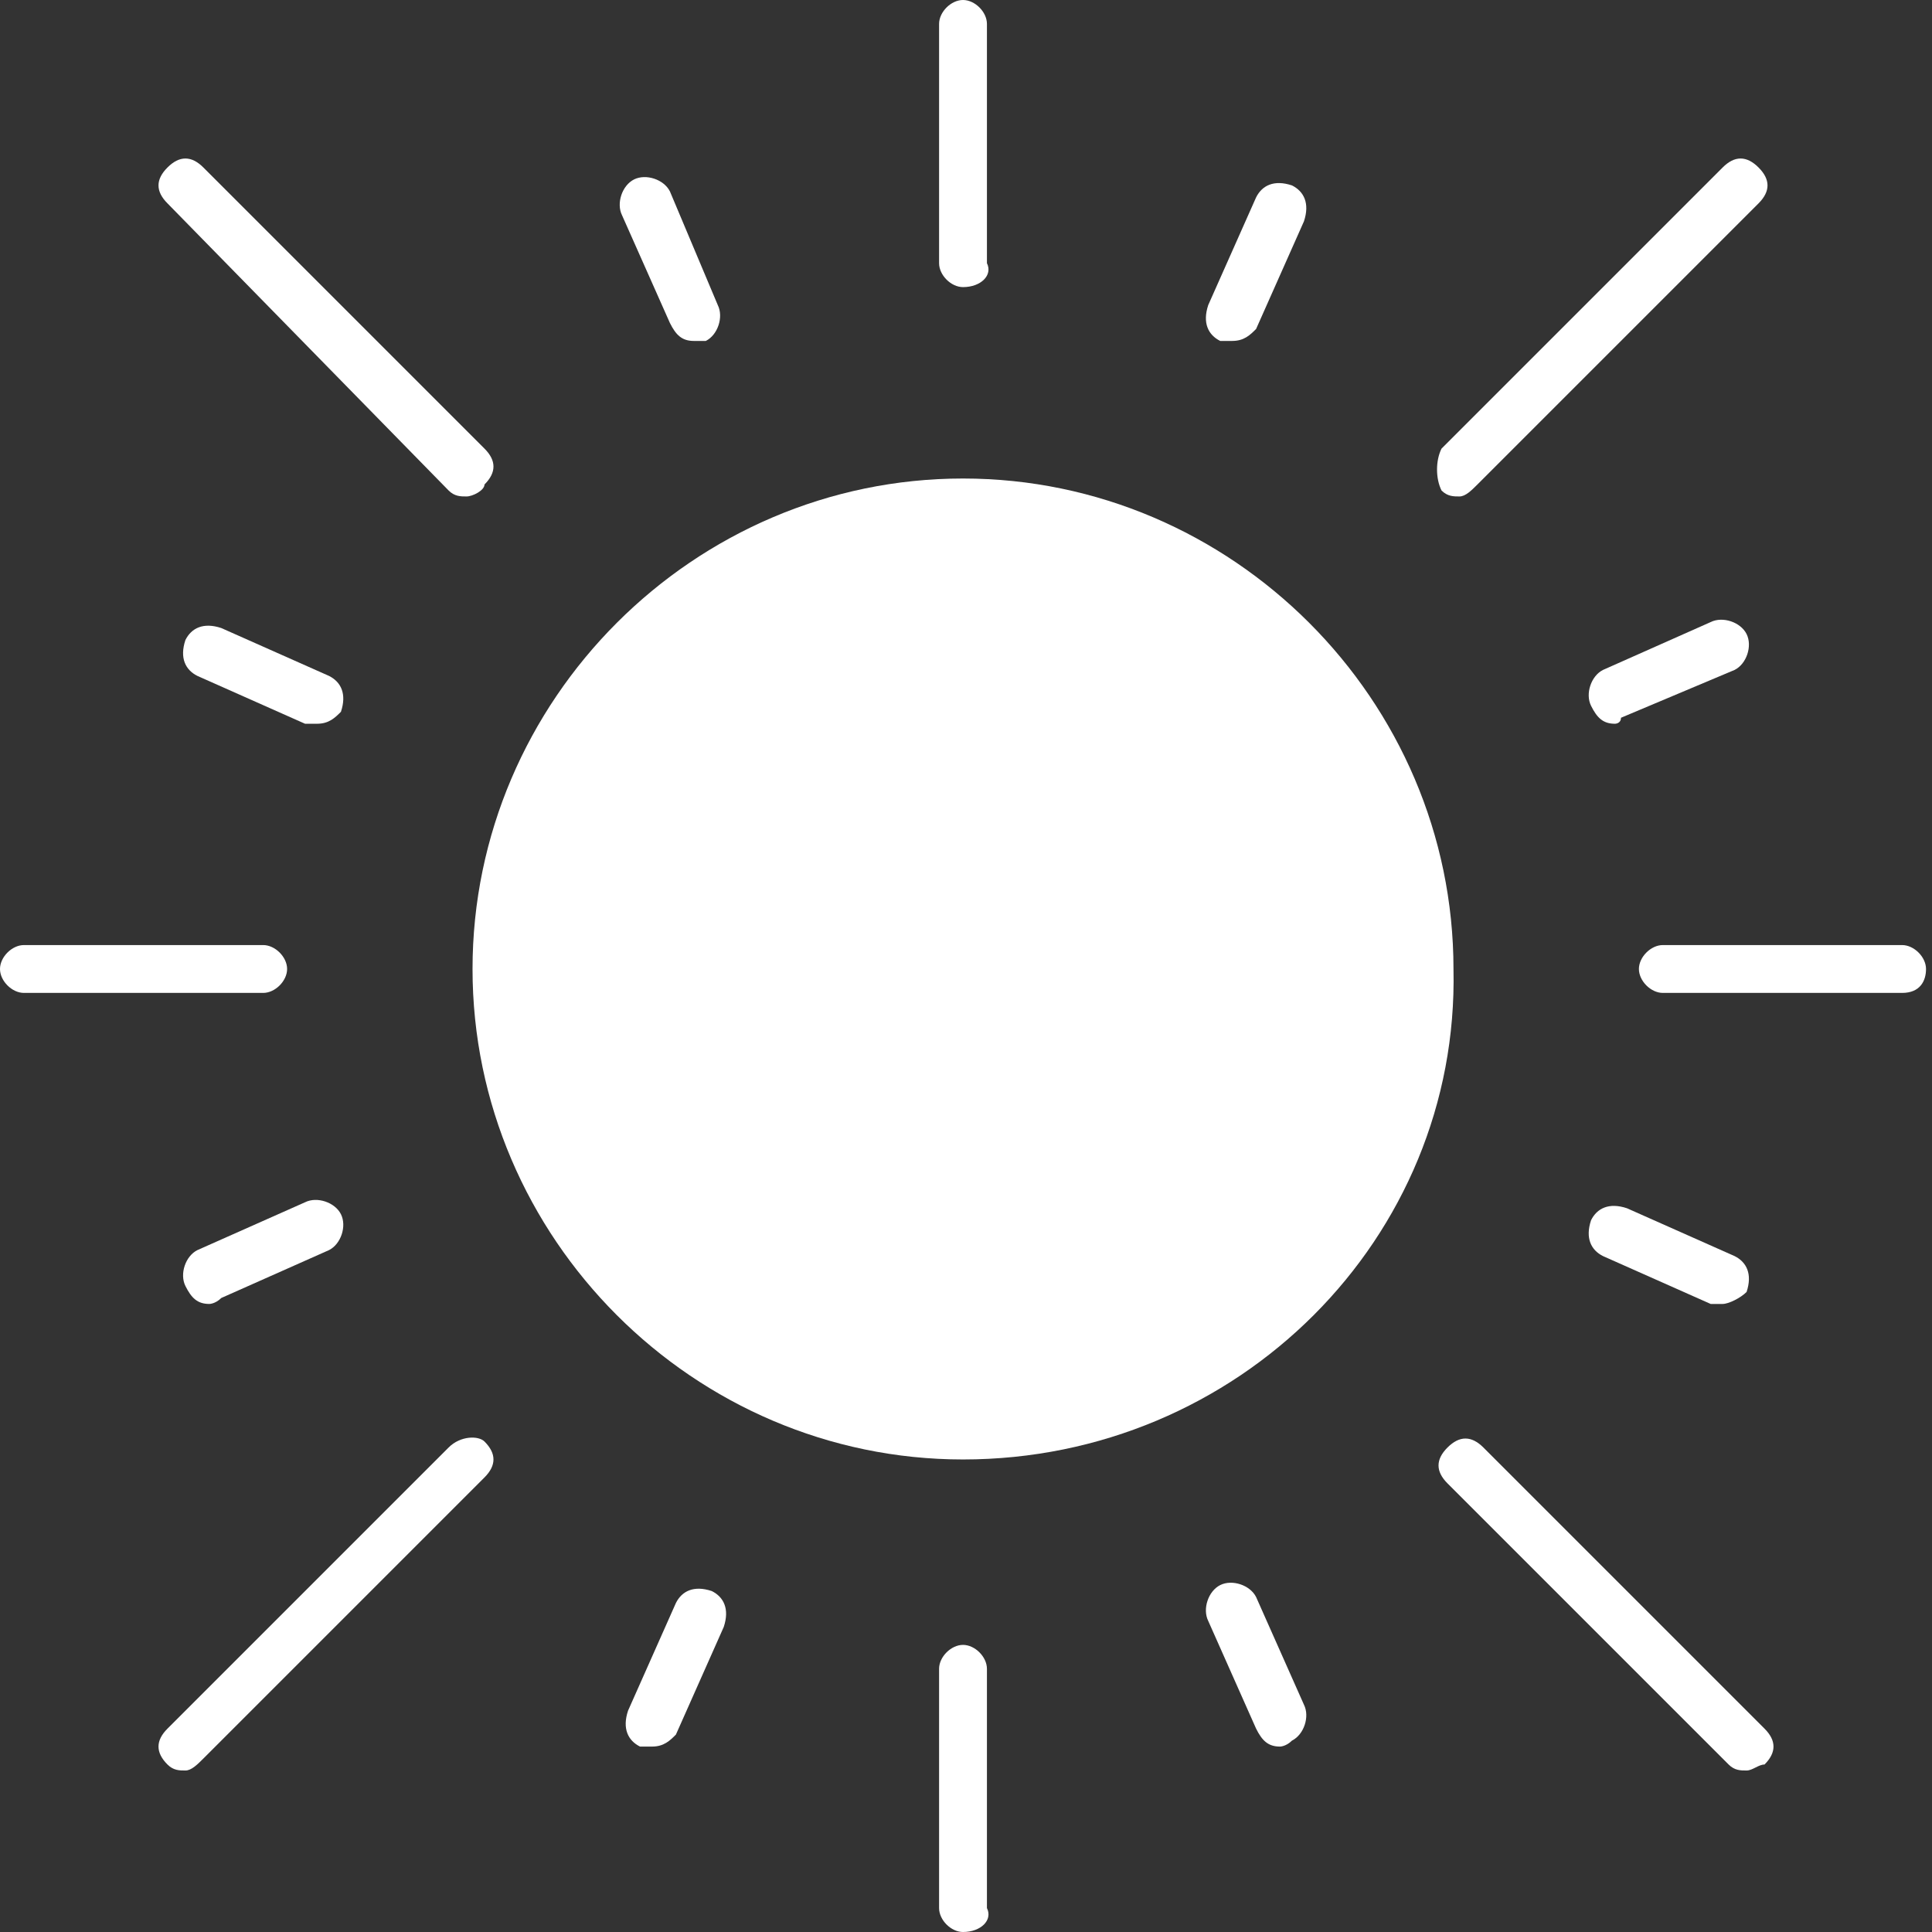 <?xml version="1.0" encoding="UTF-8"?>
<!-- Generator: Adobe Illustrator 28.0.0, SVG Export Plug-In . SVG Version: 6.00 Build 0)  -->
<svg xmlns="http://www.w3.org/2000/svg" xmlns:xlink="http://www.w3.org/1999/xlink" version="1.1" id="Layer_2_00000026130036058693411530000003570459208459757745_" x="0px" y="0px" viewBox="0 0 32.3 32.3" style="enable-background:new 0 0 32.3 32.3;" xml:space="preserve">
<rect x="0" y="0" width="32.3" height="32.3" fill="#333333" stroke="none"/>
<style type="text/css">
	.st0{fill:#FFFFFF;}
</style>
<g id="Layer_2-2">
	<g id="g3255">
		<g id="g3257">
			<g id="g3259">
				<g id="g3265">
					<g>
						<path id="path3267_00000031209218136002046870000016198339091686525882_" class="st0" d="M24,16.1c0,4.3-3.5,7.8-7.8,7.8        s-7.8-3.5-7.8-7.8s3.5-7.8,7.8-7.8S24,11.8,24,16.1z"></path>
						<path class="st0" d="M16.1,24.4c-4.5,0-8.2-3.7-8.2-8.2c0-4.5,3.7-8.2,8.2-8.2s8.2,3.7,8.2,8.2C24.4,20.7,20.7,24.4,16.1,24.4        z M16.1,8.7c-4.1,0-7.4,3.3-7.4,7.4c0,4.1,3.3,7.4,7.4,7.4s7.4-3.3,7.4-7.4C23.5,12.1,20.2,8.7,16.1,8.7z"></path>
					</g>
				</g>
				<g id="g3269">
					<path class="st0" d="M29.2,29.6c-0.1,0-0.2,0-0.3-0.1l-4.7-4.7c-0.2-0.2-0.2-0.4,0-0.6s0.4-0.2,0.6,0l4.7,4.7       c0.2,0.2,0.2,0.4,0,0.6C29.4,29.5,29.3,29.6,29.2,29.6z"></path>
				</g>
				<g id="g3273">
					<path class="st0" d="M7.8,8.3c-0.1,0-0.2,0-0.3-0.1L2.8,3.4C2.6,3.2,2.6,3,2.8,2.8c0.2-0.2,0.4-0.2,0.6,0l4.7,4.7       c0.2,0.2,0.2,0.4,0,0.6C8.1,8.2,7.9,8.3,7.8,8.3z"></path>
				</g>
				<g id="g3277">
					<path class="st0" d="M3.1,29.6c-0.1,0-0.2,0-0.3-0.1c-0.2-0.2-0.2-0.4,0-0.6l4.7-4.7C7.7,24,8,24,8.1,24.1       c0.2,0.2,0.2,0.4,0,0.6l-4.7,4.7C3.3,29.5,3.2,29.6,3.1,29.6z"></path>
				</g>
				<g id="g3281">
					<path class="st0" d="M24.4,8.3c-0.1,0-0.2,0-0.3-0.1C24,8,24,7.7,24.1,7.5l4.7-4.7c0.2-0.2,0.4-0.2,0.6,0       c0.2,0.2,0.2,0.4,0,0.6l-4.7,4.7C24.6,8.2,24.5,8.3,24.4,8.3z"></path>
				</g>
				<g id="g3285">
					<path class="st0" d="M21.4,29.2c-0.2,0-0.3-0.1-0.4-0.3l-0.8-1.8c-0.1-0.2,0-0.5,0.2-0.6c0.2-0.1,0.5,0,0.6,0.2l0.8,1.8       c0.1,0.2,0,0.5-0.2,0.6C21.5,29.2,21.4,29.2,21.4,29.2z"></path>
				</g>
				<g id="g3289">
					<path class="st0" d="M11.6,5.7c-0.2,0-0.3-0.1-0.4-0.3l-0.8-1.8c-0.1-0.2,0-0.5,0.2-0.6c0.2-0.1,0.5,0,0.6,0.2L12,5.1       c0.1,0.2,0,0.5-0.2,0.6C11.7,5.7,11.7,5.7,11.6,5.7z"></path>
				</g>
				<g id="g3293">
					<path class="st0" d="M3.5,21.8c-0.2,0-0.3-0.1-0.4-0.3c-0.1-0.2,0-0.5,0.2-0.6l1.8-0.8c0.2-0.1,0.5,0,0.6,0.2       c0.1,0.2,0,0.5-0.2,0.6l-1.8,0.8C3.6,21.8,3.5,21.8,3.5,21.8z"></path>
				</g>
				<g id="g3297">
					<path class="st0" d="M27,12.1c-0.2,0-0.3-0.1-0.4-0.3c-0.1-0.2,0-0.5,0.2-0.6l1.8-0.8c0.2-0.1,0.5,0,0.6,0.2s0,0.5-0.2,0.6       L27.1,12C27.1,12.1,27,12.1,27,12.1z"></path>
				</g>
				<g id="g3301">
					<path class="st0" d="M10.9,29.2c-0.1,0-0.1,0-0.2,0c-0.2-0.1-0.3-0.3-0.2-0.6l0.8-1.8c0.1-0.2,0.3-0.3,0.6-0.2       c0.2,0.1,0.3,0.3,0.2,0.6l-0.8,1.8C11.2,29.1,11.1,29.2,10.9,29.2z"></path>
				</g>
				<g id="g3305">
					<path class="st0" d="M20.6,5.7c-0.1,0-0.1,0-0.2,0c-0.2-0.1-0.3-0.3-0.2-0.6L21,3.3c0.1-0.2,0.3-0.3,0.6-0.2       c0.2,0.1,0.3,0.3,0.2,0.6L21,5.5C20.9,5.6,20.8,5.7,20.6,5.7z"></path>
				</g>
				<g id="g3309">
					<path class="st0" d="M5.3,12.1c-0.1,0-0.1,0-0.2,0l-1.8-0.8c-0.2-0.1-0.3-0.3-0.2-0.6c0.1-0.2,0.3-0.3,0.6-0.2l1.8,0.8       c0.2,0.1,0.3,0.3,0.2,0.6C5.6,12,5.5,12.1,5.3,12.1z"></path>
				</g>
				<g id="g3313">
					<path class="st0" d="M28.8,21.8c-0.1,0-0.1,0-0.2,0L26.8,21c-0.2-0.1-0.3-0.3-0.2-0.6c0.1-0.2,0.3-0.3,0.6-0.2l1.8,0.8       c0.2,0.1,0.3,0.3,0.2,0.6C29.1,21.7,28.9,21.8,28.8,21.8z"></path>
				</g>
				<g id="g3317">
					<path class="st0" d="M16.1,32.3c-0.2,0-0.4-0.2-0.4-0.4v-4c0-0.2,0.2-0.4,0.4-0.4s0.4,0.2,0.4,0.4v4       C16.6,32.1,16.4,32.3,16.1,32.3z"></path>
				</g>
				<g id="g3321">
					<path class="st0" d="M16.1,4.8c-0.2,0-0.4-0.2-0.4-0.4v-4c0-0.2,0.2-0.4,0.4-0.4s0.4,0.2,0.4,0.4v4C16.6,4.6,16.4,4.8,16.1,4.8       z"></path>
				</g>
				<g id="g3325">
					<path class="st0" d="M4.4,16.6h-4c-0.2,0-0.4-0.2-0.4-0.4s0.2-0.4,0.4-0.4h4c0.2,0,0.4,0.2,0.4,0.4S4.6,16.6,4.4,16.6z"></path>
				</g>
				<g id="g3329">
					<path class="st0" d="M31.8,16.6h-4c-0.2,0-0.4-0.2-0.4-0.4s0.2-0.4,0.4-0.4h4c0.2,0,0.4,0.2,0.4,0.4S32.1,16.6,31.8,16.6z"></path>
				</g>
			</g>
		</g>
	</g>
</g>
</svg>
